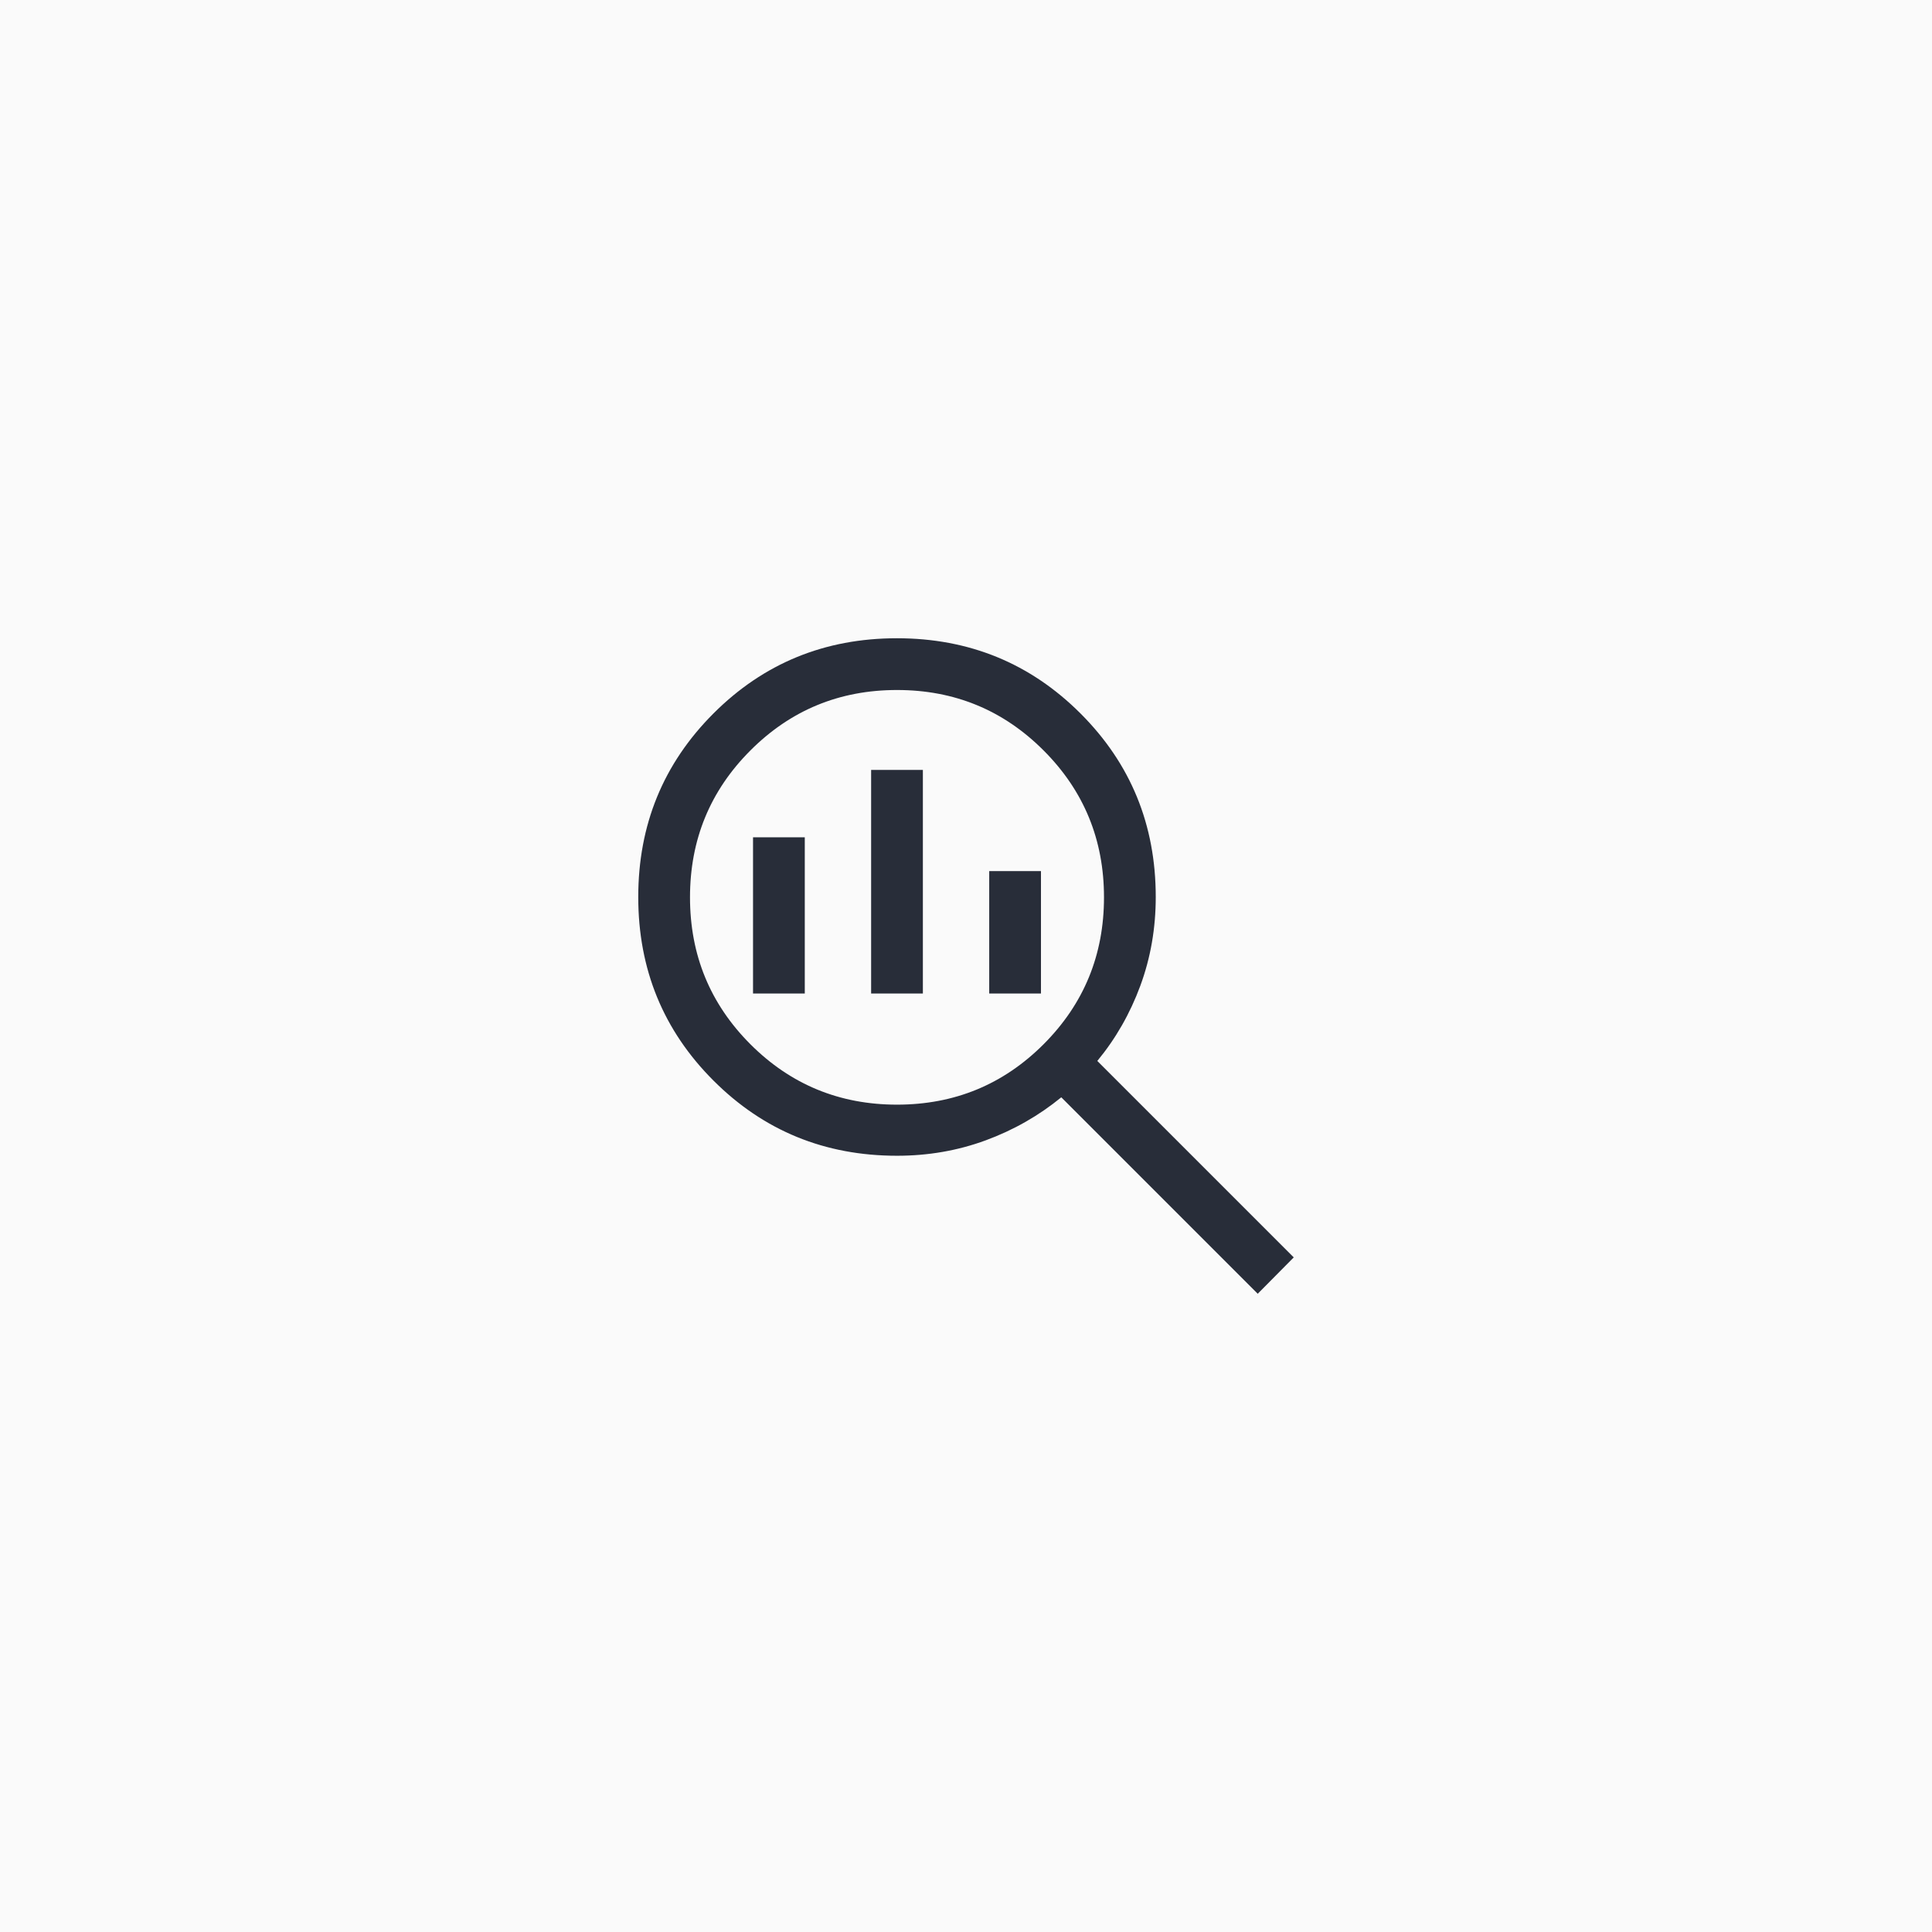 <svg width="56" height="56" viewBox="0 0 56 56" fill="none" xmlns="http://www.w3.org/2000/svg">
<rect width="56" height="56" fill="#FAFAFA"/>
<rect x="0.5" y="0.5" width="55" height="55" rx="3.5" fill="#FAFAFA" stroke="#FAFAFA"/>
<path d="M26 32.019C27.667 32.019 29.083 31.435 30.25 30.267C31.417 29.098 32 27.679 32 26.009C32 24.34 31.417 22.921 30.25 21.753C29.083 20.584 27.667 20 26 20C24.333 20 22.917 20.584 21.75 21.753C20.583 22.921 20 24.34 20 26.009C20 27.679 20.583 29.098 21.75 30.267C22.917 31.435 24.333 32.019 26 32.019ZM25.25 28.798V22.317H26.75V28.798H25.25ZM21.827 28.798V24.269H23.327V28.798H21.827ZM28.673 28.798V25.25H30.173V28.798H28.673ZM36.456 37.5L30.762 31.806C30.11 32.339 29.38 32.755 28.572 33.053C27.763 33.351 26.906 33.5 26 33.5C23.906 33.5 22.133 32.774 20.68 31.321C19.227 29.868 18.5 28.095 18.5 26.002C18.5 23.908 19.226 22.135 20.679 20.681C22.132 19.227 23.905 18.5 25.998 18.5C28.092 18.5 29.865 19.227 31.319 20.68C32.773 22.133 33.5 23.906 33.5 26C33.5 26.906 33.351 27.763 33.053 28.572C32.755 29.38 32.339 30.107 31.806 30.752L37.5 36.446L36.456 37.5Z" fill="#282D39"/>
</svg>
